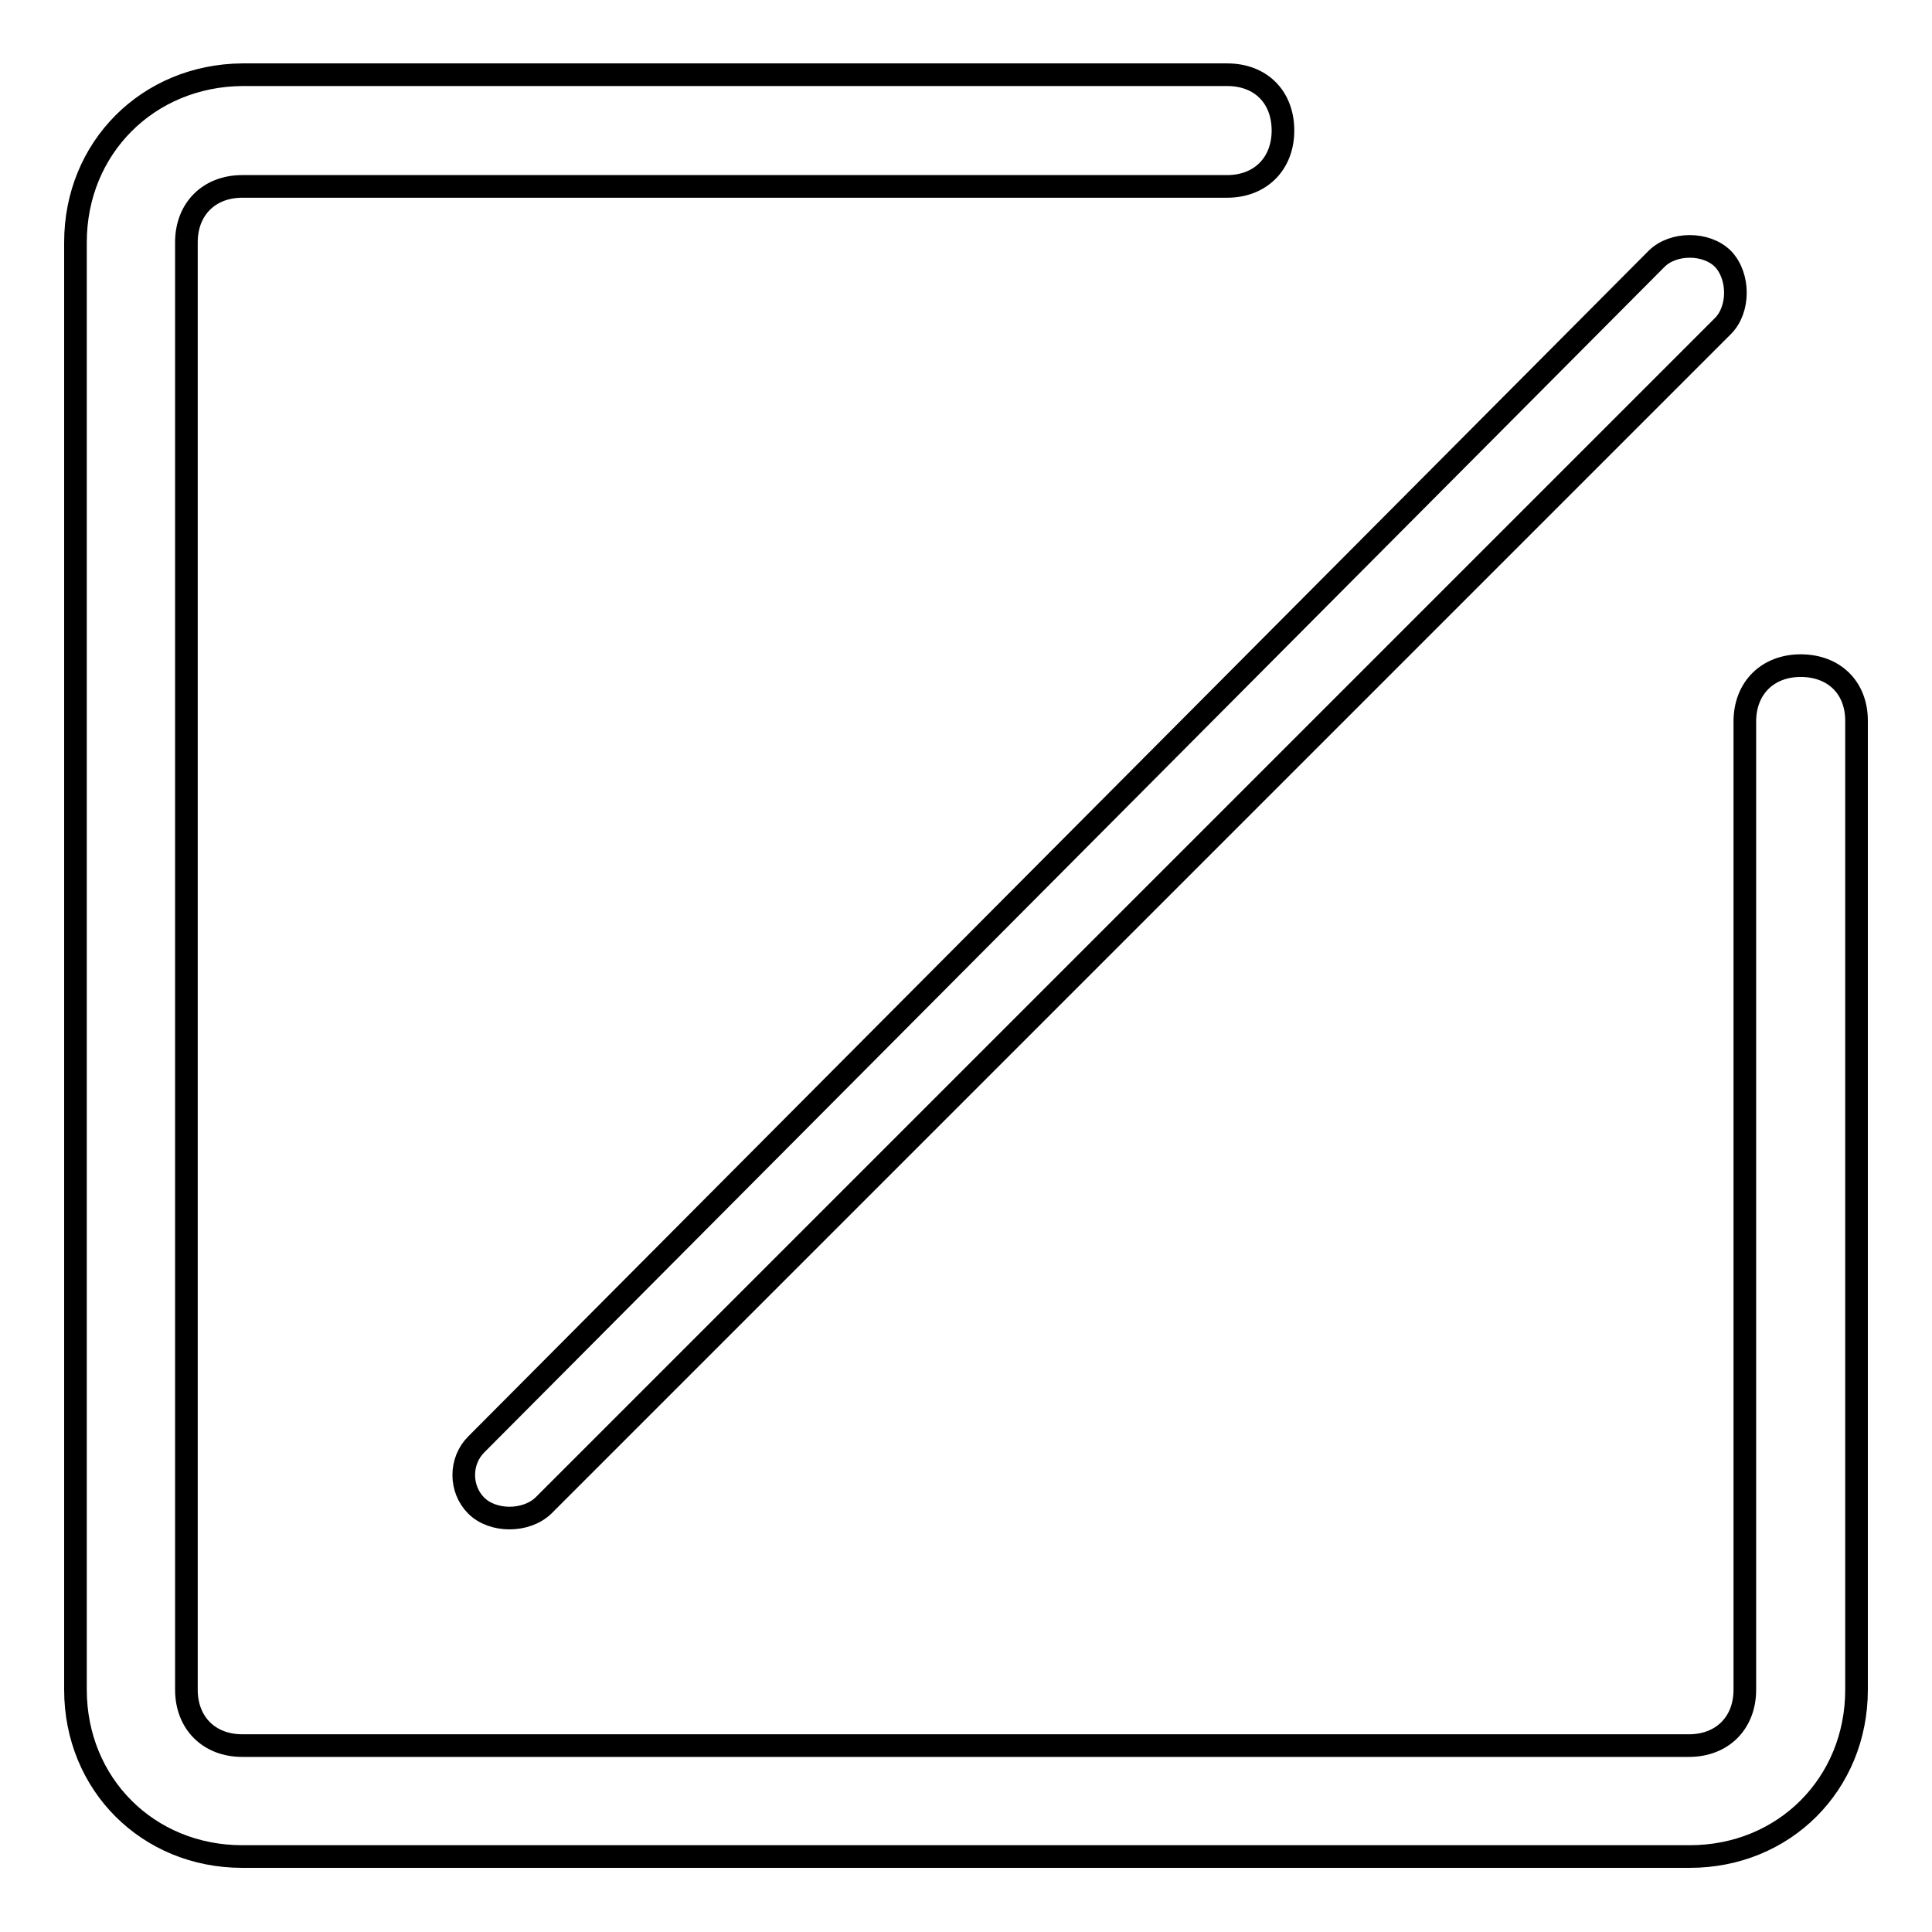 <?xml version="1.0" encoding="utf-8"?>
<!-- Svg Vector Icons : http://www.onlinewebfonts.com/icon -->
<!DOCTYPE svg PUBLIC "-//W3C//DTD SVG 1.1//EN" "http://www.w3.org/Graphics/SVG/1.1/DTD/svg11.dtd">
<svg version="1.1" xmlns="http://www.w3.org/2000/svg" xmlns:xlink="http://www.w3.org/1999/xlink" x="0px" y="0px" viewBox="0 0 256 256" enable-background="new 0 0 256 256" xml:space="preserve">
<g> <path stroke-width="3" fill-opacity="0" stroke="#000000"  d="M238.6,88.2c-4.4,0-7.4,3-7.4,7.4v128.3c0,4.4-3,7.4-7.4,7.4H32.1c-4.4,0-7.4-3-7.4-7.4V32.1 c0-4.4,3-7.4,7.4-7.4h130.5c4.4,0,7.4-3,7.4-7.4s-2.9-7.4-7.4-7.4H32.1C19.6,10,10,19.6,10,32.1v191.8c0,12.5,9.6,22.1,22.1,22.1 h191.8c12.5,0,22.1-9.6,22.1-22.1V95.5C246,91.1,243,88.2,238.6,88.2z"/> <path stroke-width="3" fill-opacity="0" stroke="#000000"  d="M63.1,199.5c2.2,2.2,6.6,2.2,8.9,0L228.3,43.2c2.2-2.2,2.2-6.6,0-8.9c-2.2-2.2-6.6-2.2-8.8,0L63.1,191.4 C60.9,193.6,60.9,197.3,63.1,199.5z"/></g>
</svg>